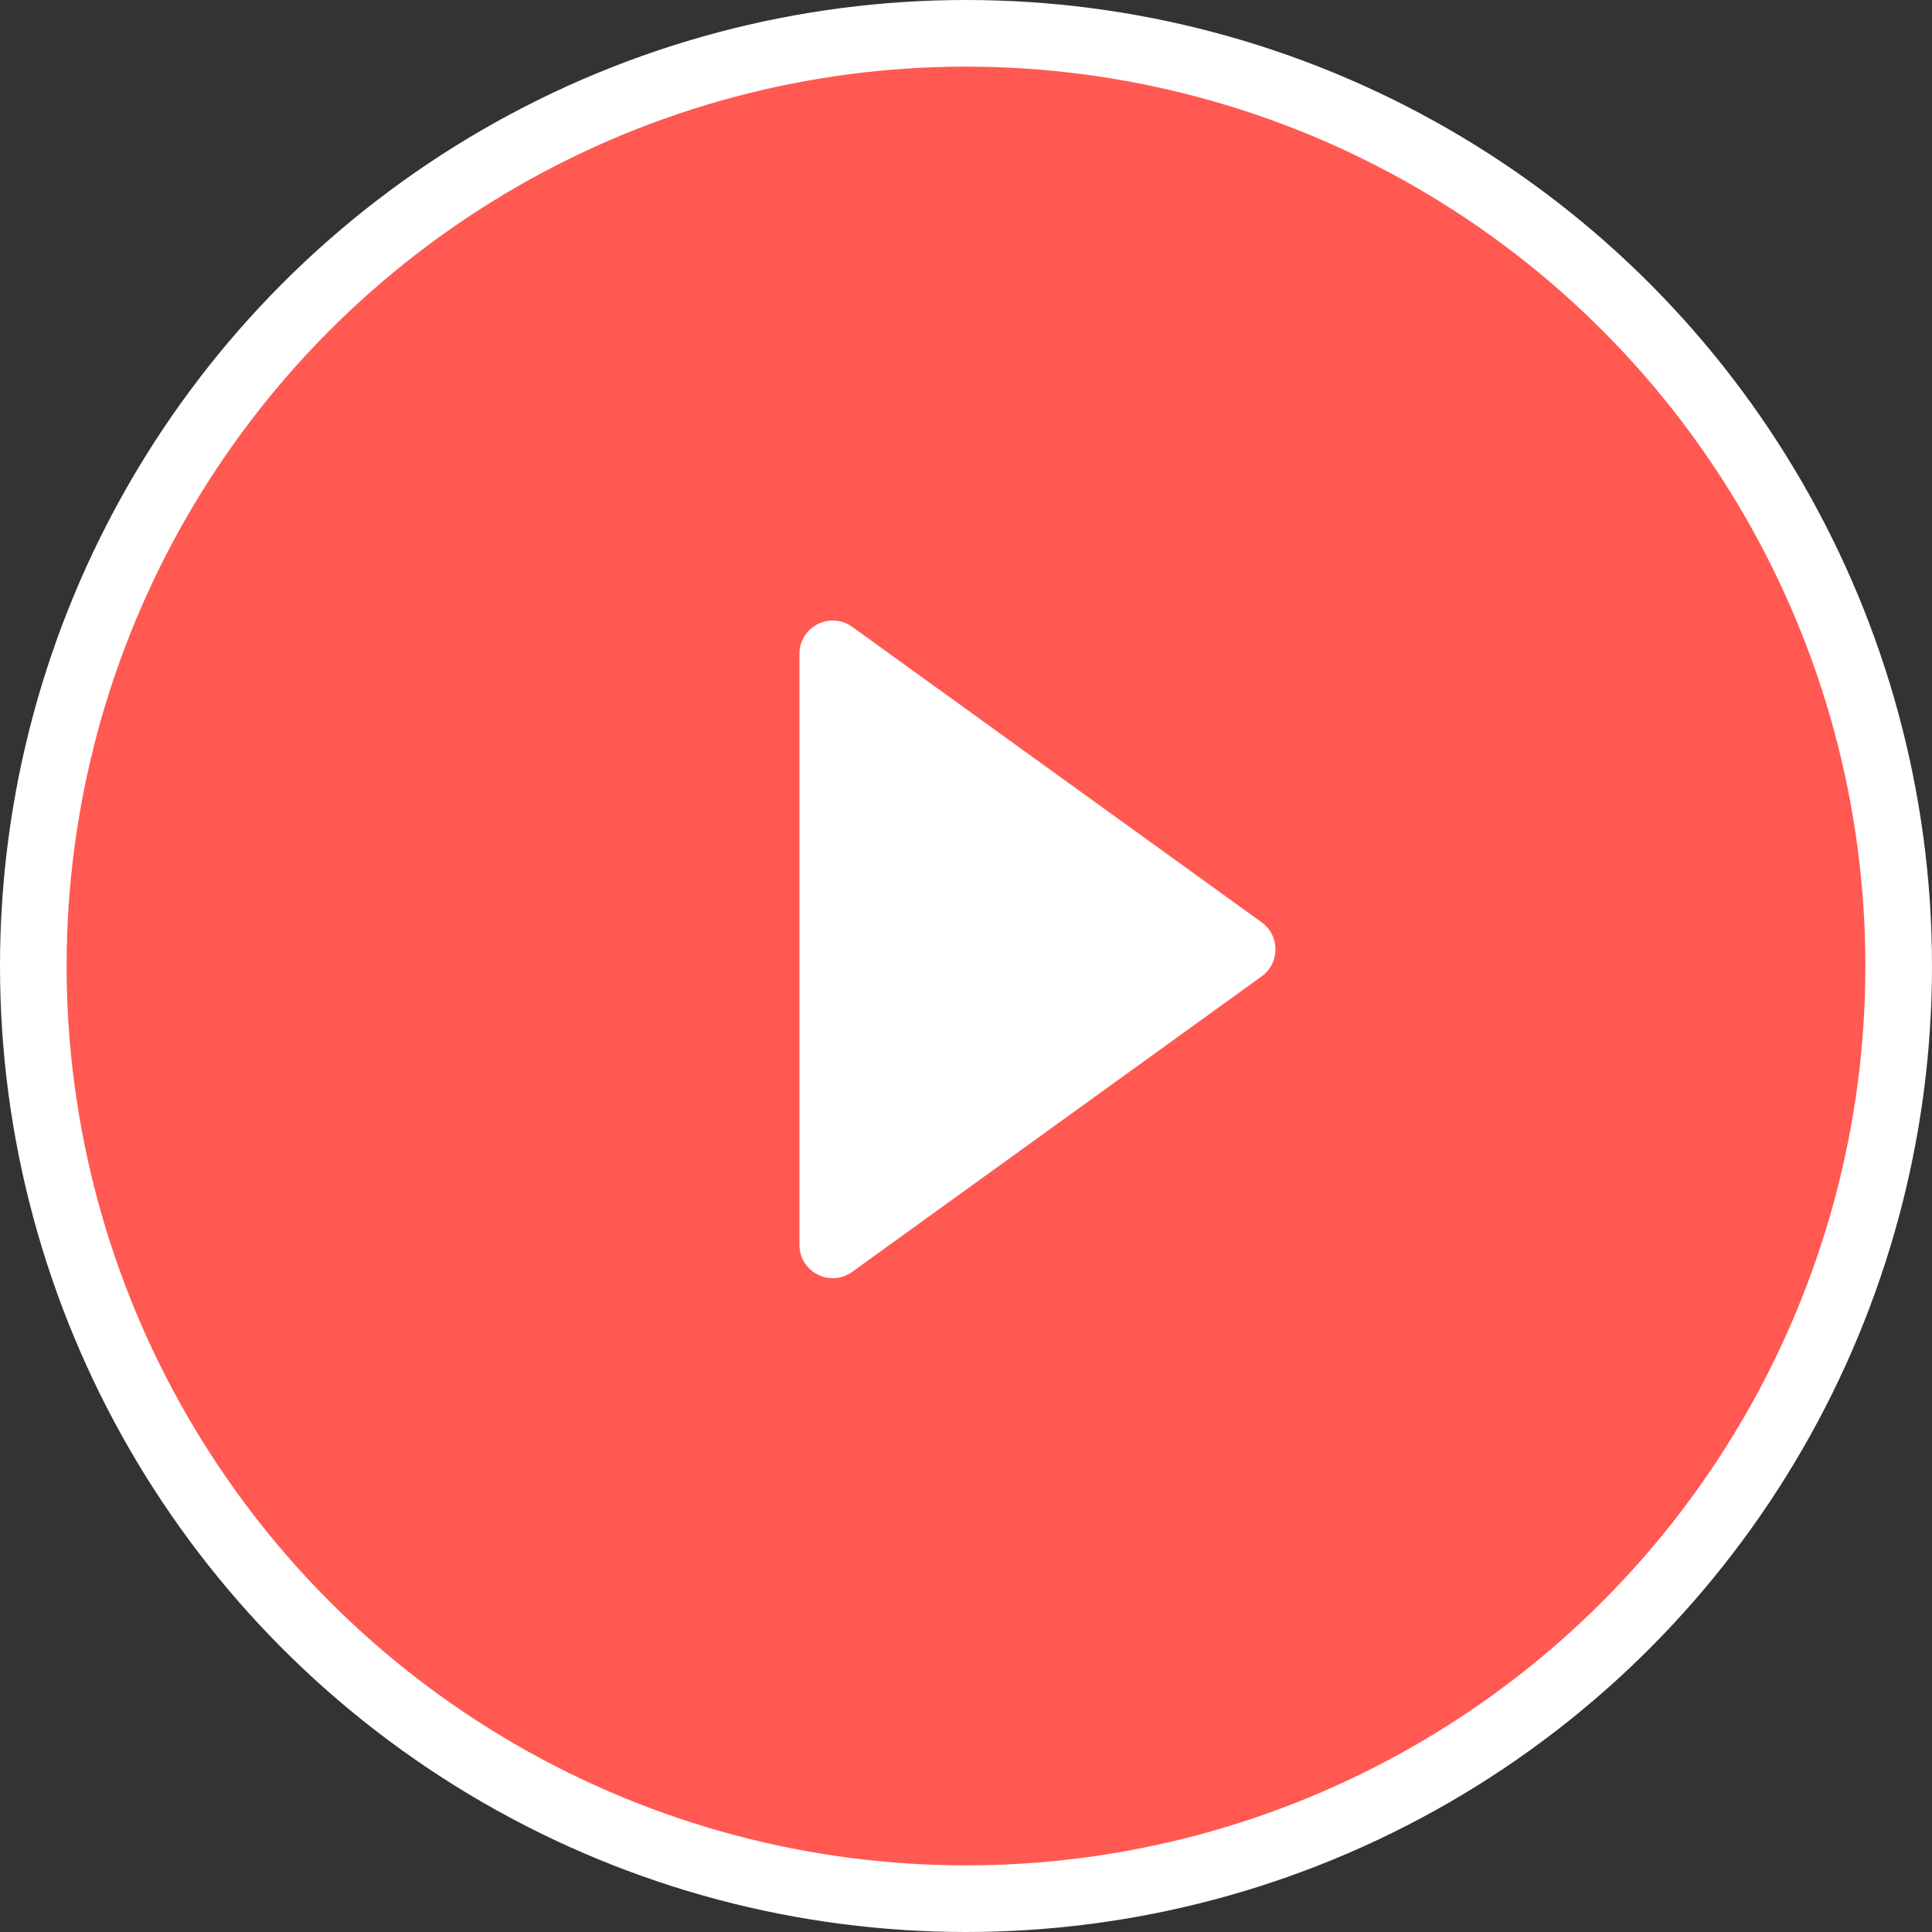 <svg width="58" height="58" viewBox="0 0 58 58" fill="none" xmlns="http://www.w3.org/2000/svg">
<rect x="0" y="0" width="58" height="58" fill="#333333" stroke="none"/>
<circle cx="29" cy="29" r="28" fill="#FF5952" stroke="white" stroke-width="2"/>
<path d="M37.876 27.689C38.429 28.088 38.429 28.912 37.876 29.311L25.585 38.181C24.924 38.659 24 38.186 24 37.37L24 19.63C24 18.814 24.924 18.341 25.585 18.819L37.876 27.689Z" fill="white"/>
</svg>
